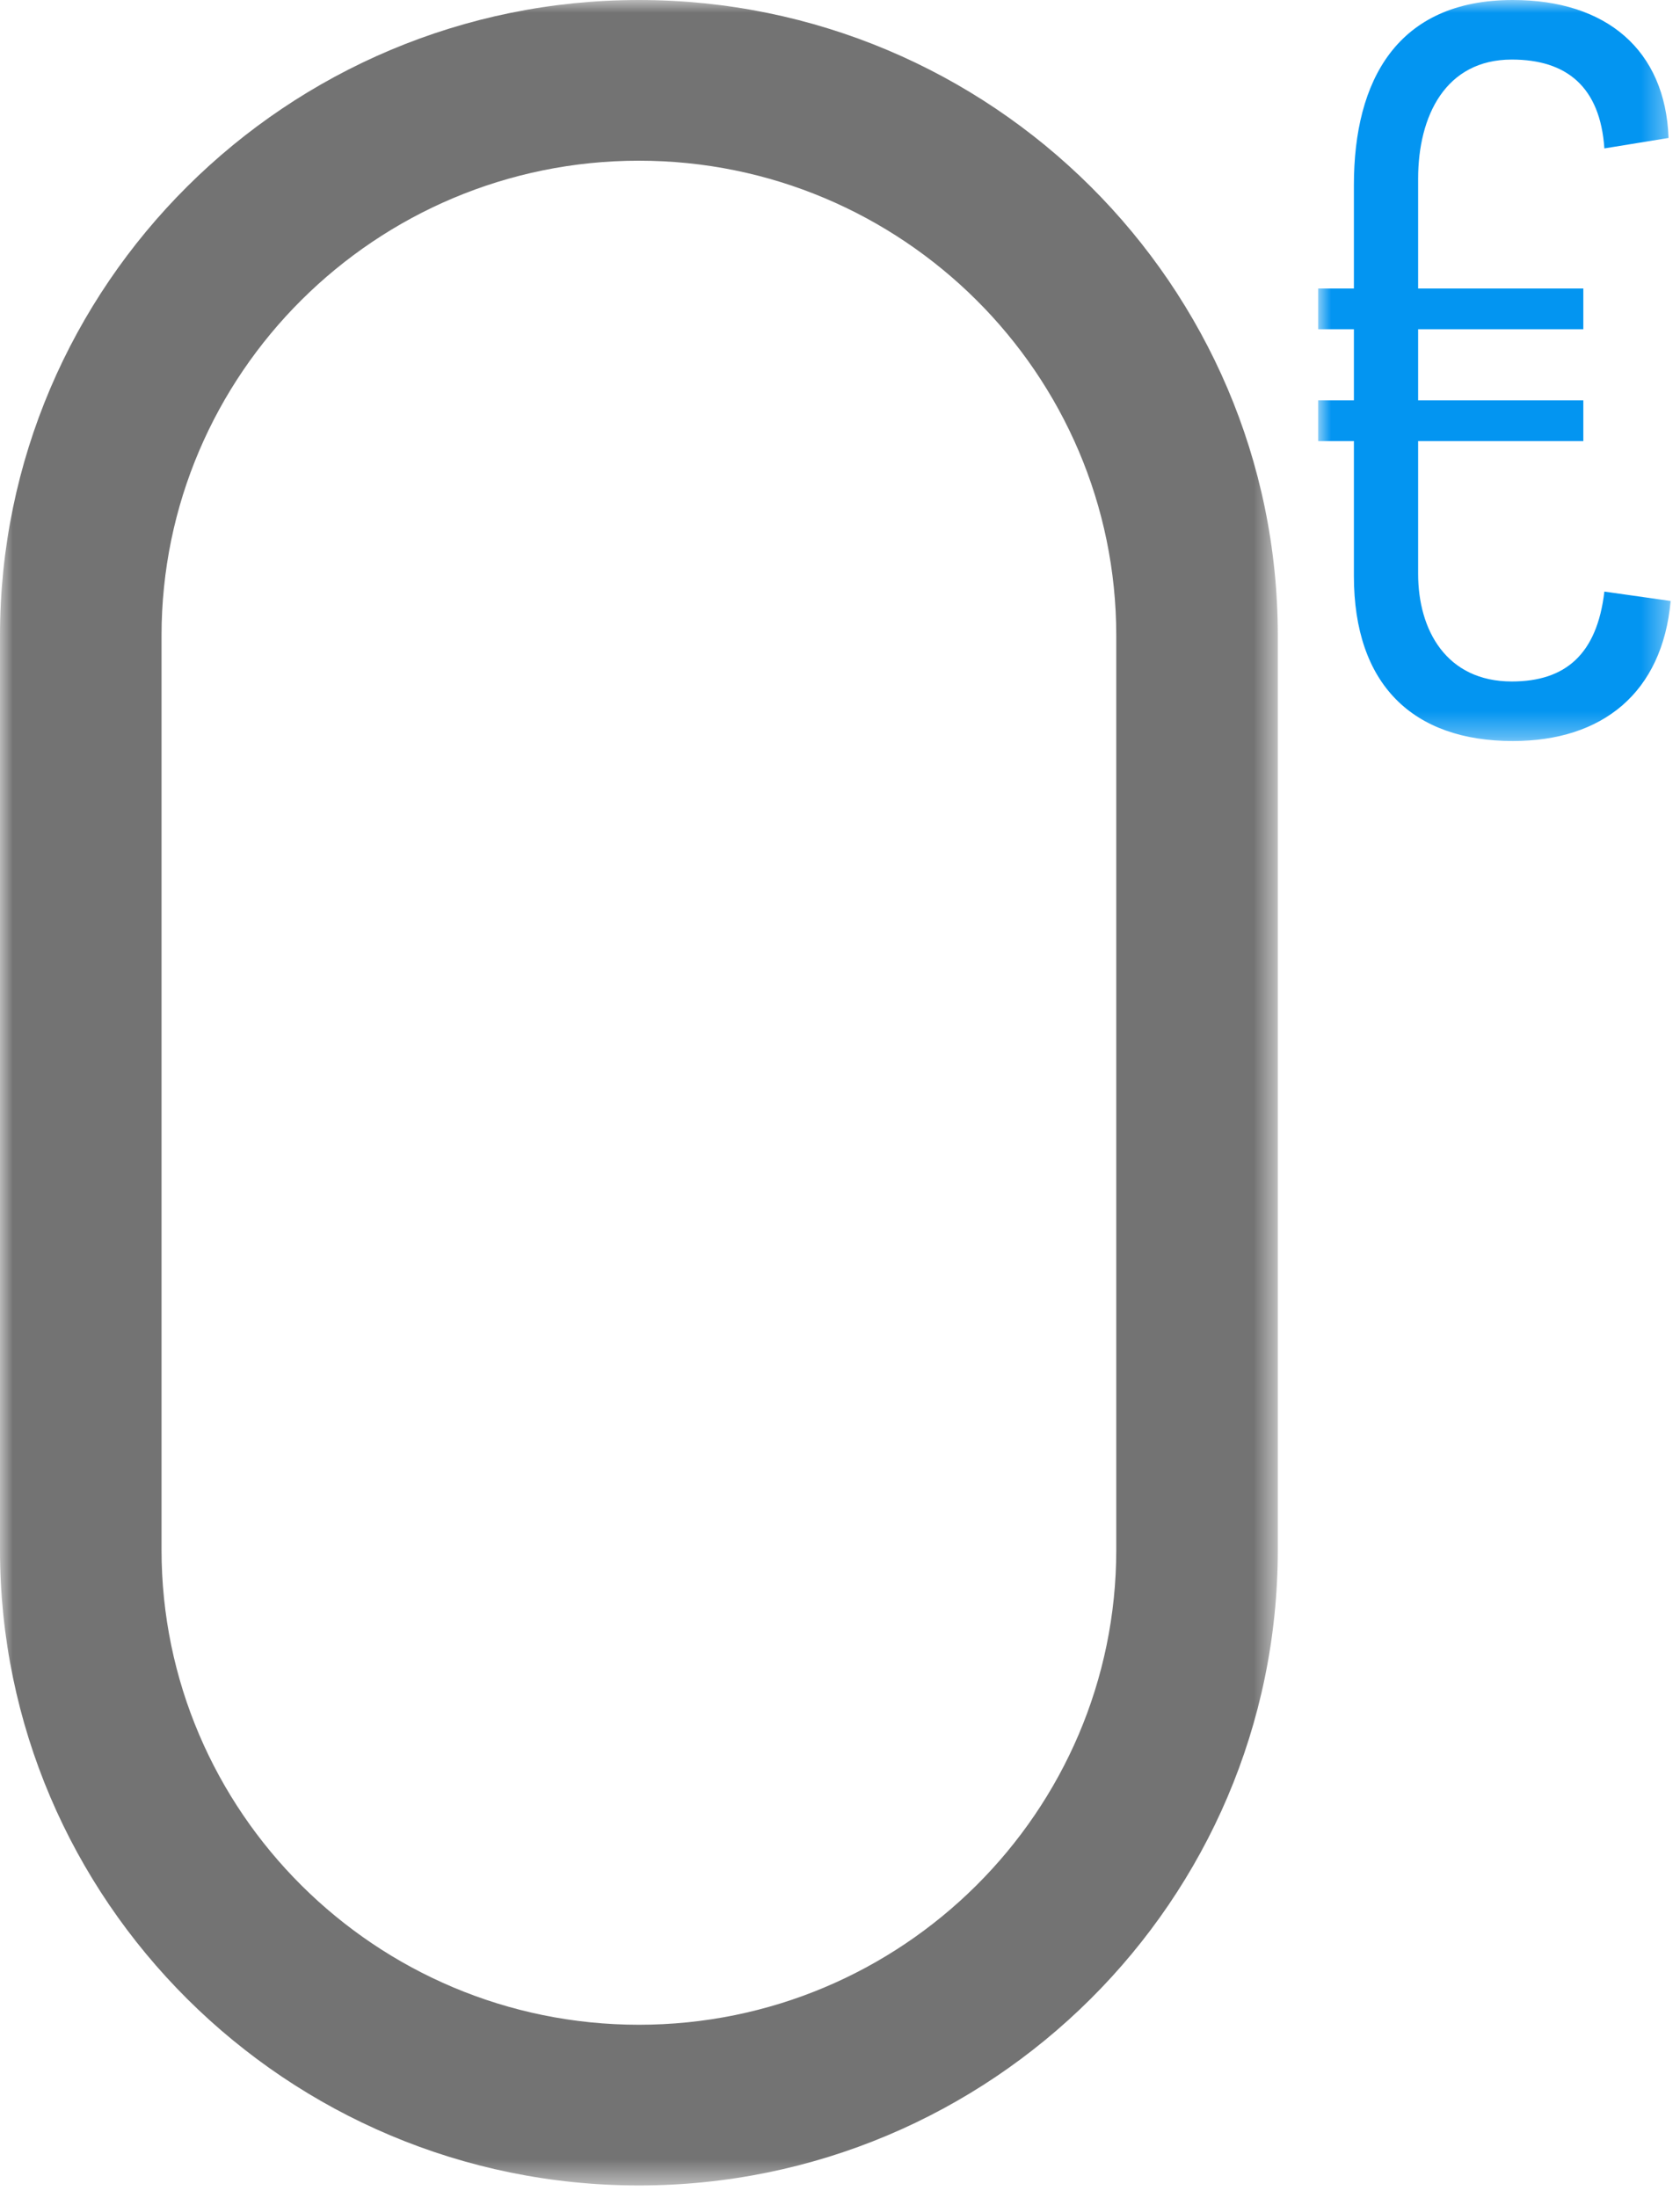 
<svg width="65px" height="85px" viewBox="0 0 65 85" version="1.1" xmlns="http://www.w3.org/2000/svg" xmlns:xlink="http://www.w3.org/1999/xlink">
    <defs>
        <polygon id="path-1" points="0 0 49.439 0 49.439 84.508 0 84.508"></polygon>
        <polygon id="path-3" points="0 0 13.639 0 13.639 28.655 0 28.655 0 13.444"></polygon>
    </defs>
    <g id="Page-1" stroke="none" stroke-width="1" fill="none" fill-rule="evenodd">
        <g id="Desktop-HD-Copy-3" transform="translate(-1086, -2013)">
            <g id="Group-13-Copy" transform="translate(1036, 2013)">
                <g id="Group-7-Copy" transform="translate(50, 0)">
                    <g id="Group-3">
                        <mask id="mask-2" fill="white">
                            <use xlink:href="#path-1"></use>
                        </mask>
                        <g id="Clip-2"></g>
                        <path d="M24.72,6.214 C14.536,6.214 6.25,14.453 6.25,24.578 L6.25,59.929 C6.25,70.055 14.536,78.295 24.72,78.295 C34.904,78.295 43.189,70.055 43.189,59.929 L43.189,24.578 C43.189,14.453 34.904,6.214 24.72,6.214 M24.72,84.509 C11.089,84.509 0,73.481 0,59.929 L0,24.578 C0,11.026 11.089,0 24.72,0 C38.35,0 49.439,11.026 49.439,24.578 L49.439,59.929 C49.439,73.481 38.35,84.509 24.72,84.509" id="Fill-1" fill="#737373" mask="url(#mask-2)"></path>
                    </g>
                    <g id="Group-6" transform="translate(51, 0)">
                        <mask id="mask-4" fill="white">
                            <use xlink:href="#path-3"></use>
                        </mask>
                        <g id="Clip-5"></g>
                        <path d="M0,15.48 L1.383,15.48 L1.383,12.731 L0,12.731 L0,11.155 L1.383,11.155 L1.383,7.154 C1.383,3.113 3.054,0 7.532,0 C11.156,0 13.436,1.939 13.557,5.335 L11.074,5.739 C10.912,3.355 9.609,2.303 7.492,2.303 C4.926,2.303 3.868,4.486 3.868,6.912 L3.868,11.155 L10.26,11.155 L10.26,12.731 L3.868,12.731 L3.868,15.48 L10.26,15.48 L10.26,17.056 L3.868,17.056 L3.868,22.189 C3.868,24.372 4.967,26.352 7.492,26.352 C9.568,26.352 10.789,25.301 11.074,22.876 L13.639,23.239 C13.314,26.797 10.994,28.655 7.532,28.655 C3.664,28.655 1.383,26.472 1.383,22.271 L1.383,17.056 L0,17.056 L0,15.48 Z" id="Fill-4" fill="#0395F1" mask="url(#mask-4)"></path>
                    </g>
                </g>
            </g>
        </g>
    </g>
</svg>